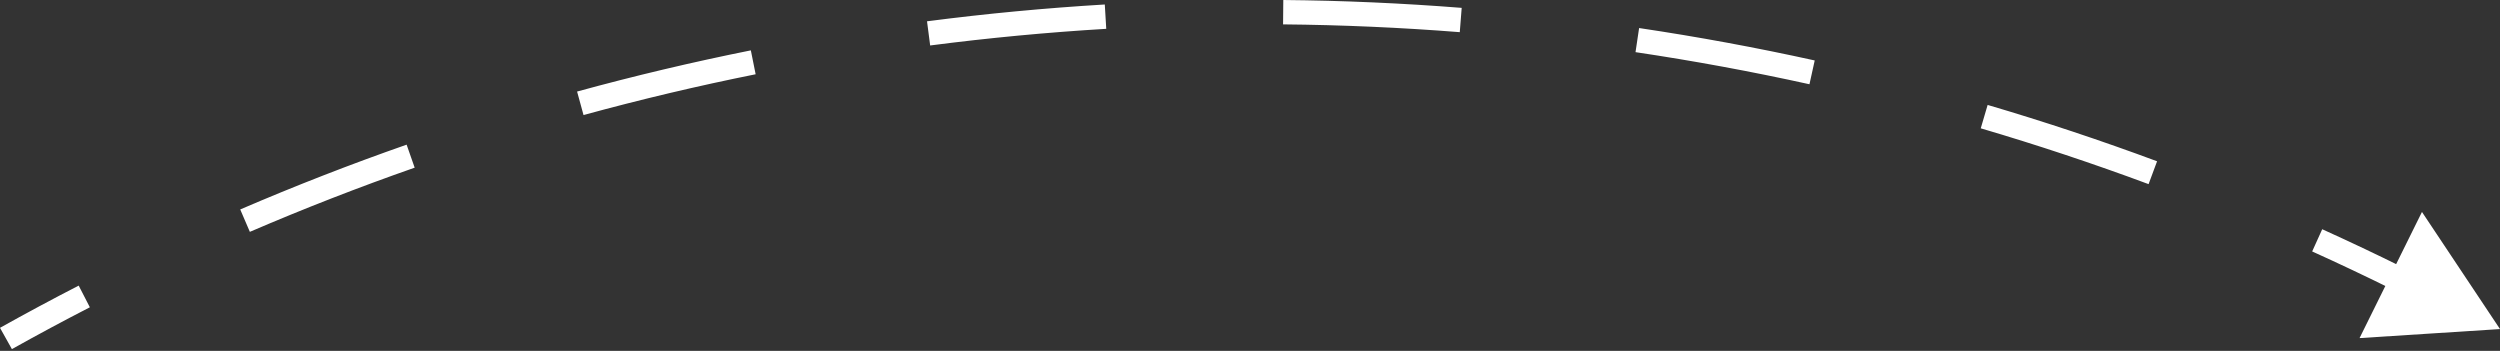 <?xml version="1.0" encoding="UTF-8"?> <svg xmlns="http://www.w3.org/2000/svg" width="684" height="96" viewBox="0 0 684 96" fill="none"><rect x="0" y="0" width="684" height="96" fill="#333333" stroke="none"/> <path d="M655.965 76.163L656.705 74.668L655.965 76.163ZM684 90.034L673.324 74.011L664.786 91.268L684 90.034ZM2.441 94.061C9.516 90.106 16.644 86.282 23.82 82.59L22.295 79.624C15.084 83.334 7.922 87.176 0.814 91.15L2.441 94.061ZM67.701 61.901C82.605 55.494 97.682 49.627 112.903 44.3L111.801 41.152C96.508 46.505 81.359 52.4 66.384 58.837L67.701 61.901ZM159.212 29.872C174.839 25.591 190.583 21.861 206.415 18.683L205.759 15.414C189.851 18.607 174.032 22.355 158.331 26.656L159.212 29.872ZM254.277 10.788C270.326 8.708 286.433 7.185 302.57 6.221L302.371 2.892C286.158 3.861 269.974 5.391 253.849 7.481L254.277 10.788ZM351.064 5.002C367.228 5.155 383.392 5.867 399.525 7.138L399.787 3.814C383.577 2.536 367.336 1.821 351.095 1.667L351.064 5.002ZM447.723 12.62C463.695 14.999 479.606 17.933 495.428 21.424L496.147 18.167C480.249 14.66 464.262 11.712 448.214 9.321L447.723 12.62ZM542.404 33.507C557.873 38.063 573.225 43.166 588.433 48.816L589.594 45.69C574.314 40.013 558.889 34.886 543.346 30.308L542.404 33.507ZM633.297 67.275C640.65 70.602 647.961 74.063 655.226 77.657L656.705 74.668C649.405 71.057 642.06 67.579 634.671 64.237L633.297 67.275ZM655.226 77.657L662.234 81.125L663.713 78.136L656.705 74.668L655.226 77.657ZM655.965 76.163L657.444 73.174L655.965 76.163ZM684 90.034L662.648 57.988L645.572 92.502L684 90.034ZM3.254 95.516C10.313 91.57 17.424 87.756 24.583 84.072L21.532 78.142C14.304 81.86 7.126 85.711 -2.45816e-05 89.694L3.254 95.516ZM68.359 63.433C83.228 57.041 98.269 51.188 113.453 45.874L111.25 39.578C95.921 44.944 80.736 50.853 65.725 57.305L68.359 63.433ZM159.653 31.48C175.242 27.21 190.949 23.489 206.743 20.318L205.43 13.779C189.485 16.98 173.629 20.736 157.89 25.047L159.653 31.48ZM254.492 12.441C270.502 10.366 286.571 8.847 302.669 7.885L302.271 1.227C286.02 2.199 269.797 3.732 253.634 5.827L254.492 12.441ZM351.048 6.669C367.174 6.822 383.299 7.532 399.394 8.8L399.918 2.151C383.67 0.871 367.391 0.154 351.111 2.12348e-05L351.048 6.669ZM447.477 14.269C463.411 16.642 479.285 19.57 495.069 23.052L496.506 16.539C480.571 13.023 464.546 10.068 448.46 7.672L447.477 14.269ZM541.933 35.107C557.365 39.652 572.681 44.742 587.852 50.379L590.175 44.127C574.859 38.437 559.397 33.297 543.817 28.709L541.933 35.107ZM632.609 68.794C639.945 72.113 647.238 75.566 654.486 79.152L657.444 73.174C650.127 69.554 642.764 66.068 635.359 62.717L632.609 68.794ZM654.486 79.152L661.495 82.62L664.453 76.642L657.444 73.174L654.486 79.152Z" fill="white"></path> </svg> 
